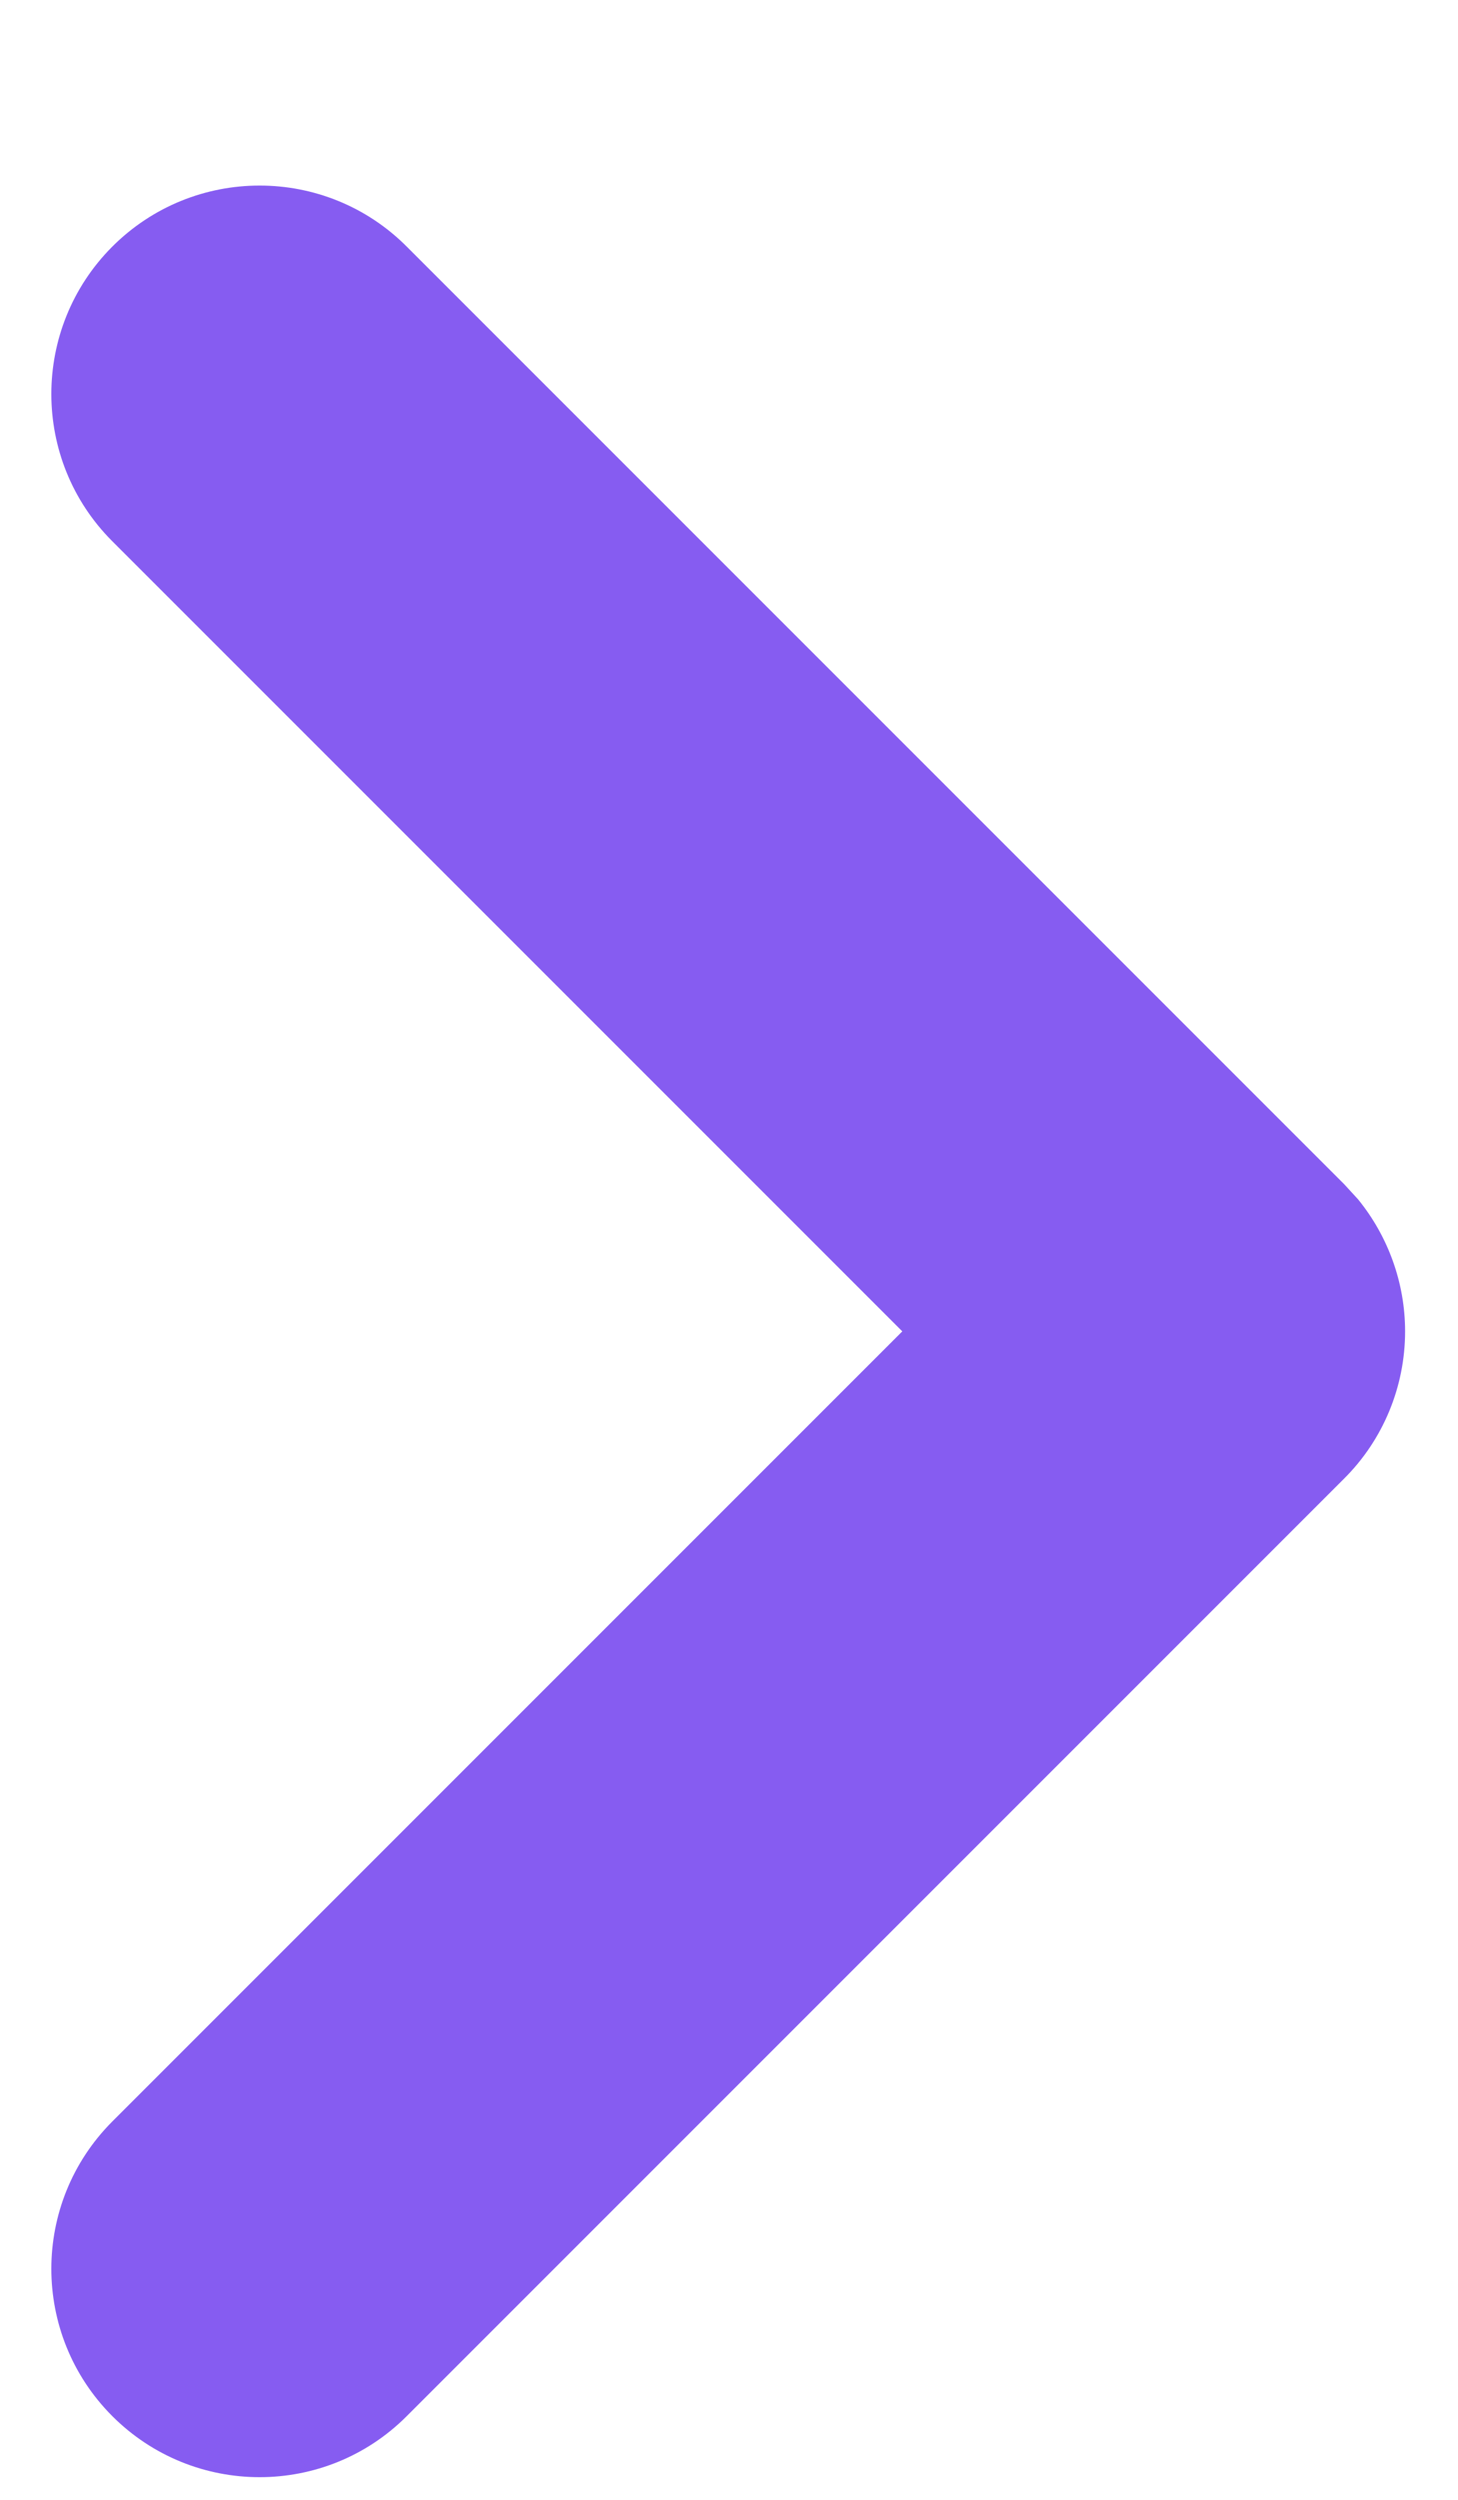 <svg width="7" height="12" viewBox="0 0 7 12" fill="none" xmlns="http://www.w3.org/2000/svg">
<path d="M6.746 6.391C6.746 6.656 6.641 6.911 6.453 7.098L1.953 11.598C1.563 11.989 0.93 11.989 0.539 11.598C0.149 11.207 0.149 10.575 0.539 10.184L4.332 6.391L0.539 2.598C0.149 2.208 0.149 1.575 0.539 1.184C0.93 0.793 1.563 0.793 1.953 1.184L6.453 5.684L6.52 5.757C6.665 5.935 6.746 6.159 6.746 6.391Z" fill="#865CF1"/>
</svg>
